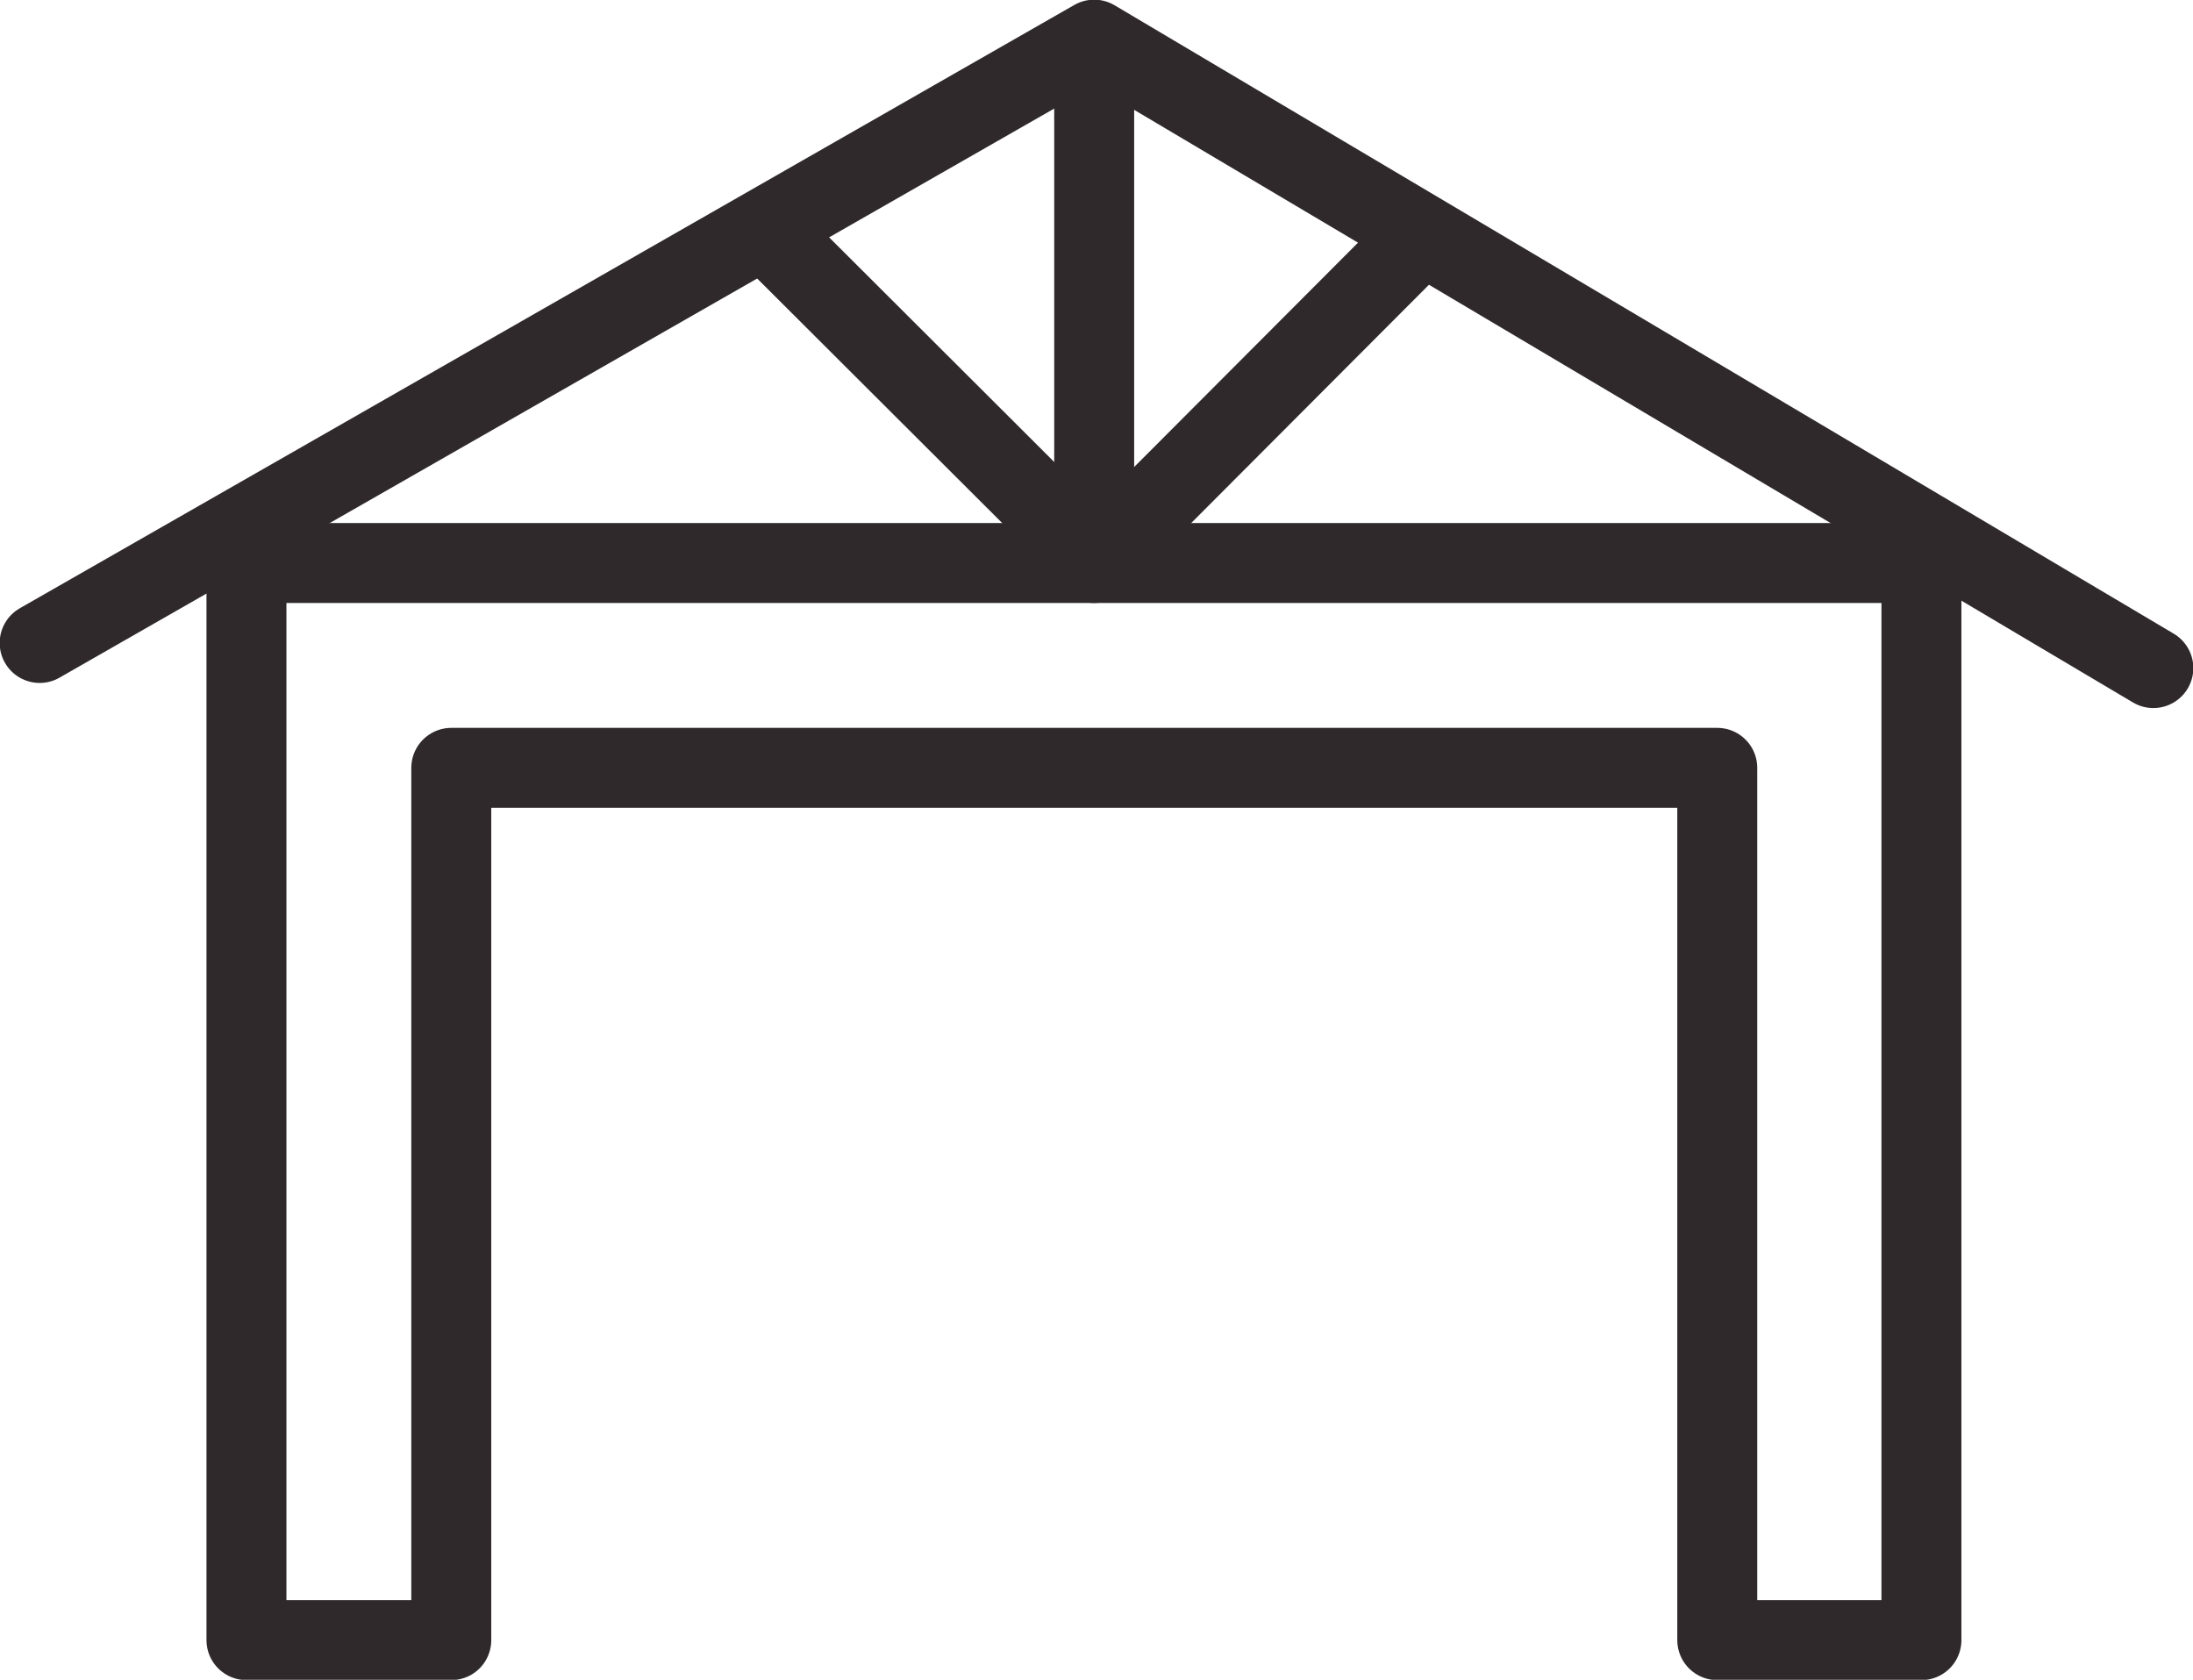 <svg xmlns="http://www.w3.org/2000/svg" viewBox="0 0 33.19 25.42"><defs><style>.cls-1{fill:none;stroke:#2f292b;stroke-linecap:round;stroke-linejoin:round;stroke-width:1.21px;}</style></defs><g id="Layer_2" data-name="Layer 2"><g id="Layer_1-2" data-name="Layer 1"><polyline class="cls-1" points="0.6 9.73 16.56 0.6 32.59 10.11"/><polygon class="cls-1" points="3.73 8.52 3.73 24.82 6.83 24.82 6.83 11.62 25.99 11.62 25.99 24.82 29.08 24.82 29.08 8.52 3.73 8.52"/><line class="cls-1" x1="16.56" y1="8.52" x2="16.56" y2="1.13"/><line class="cls-1" x1="16.41" y1="8.3" x2="11.65" y2="3.55"/><line class="cls-1" x1="21.35" y1="3.73" x2="16.6" y2="8.49"/></g></g></svg>